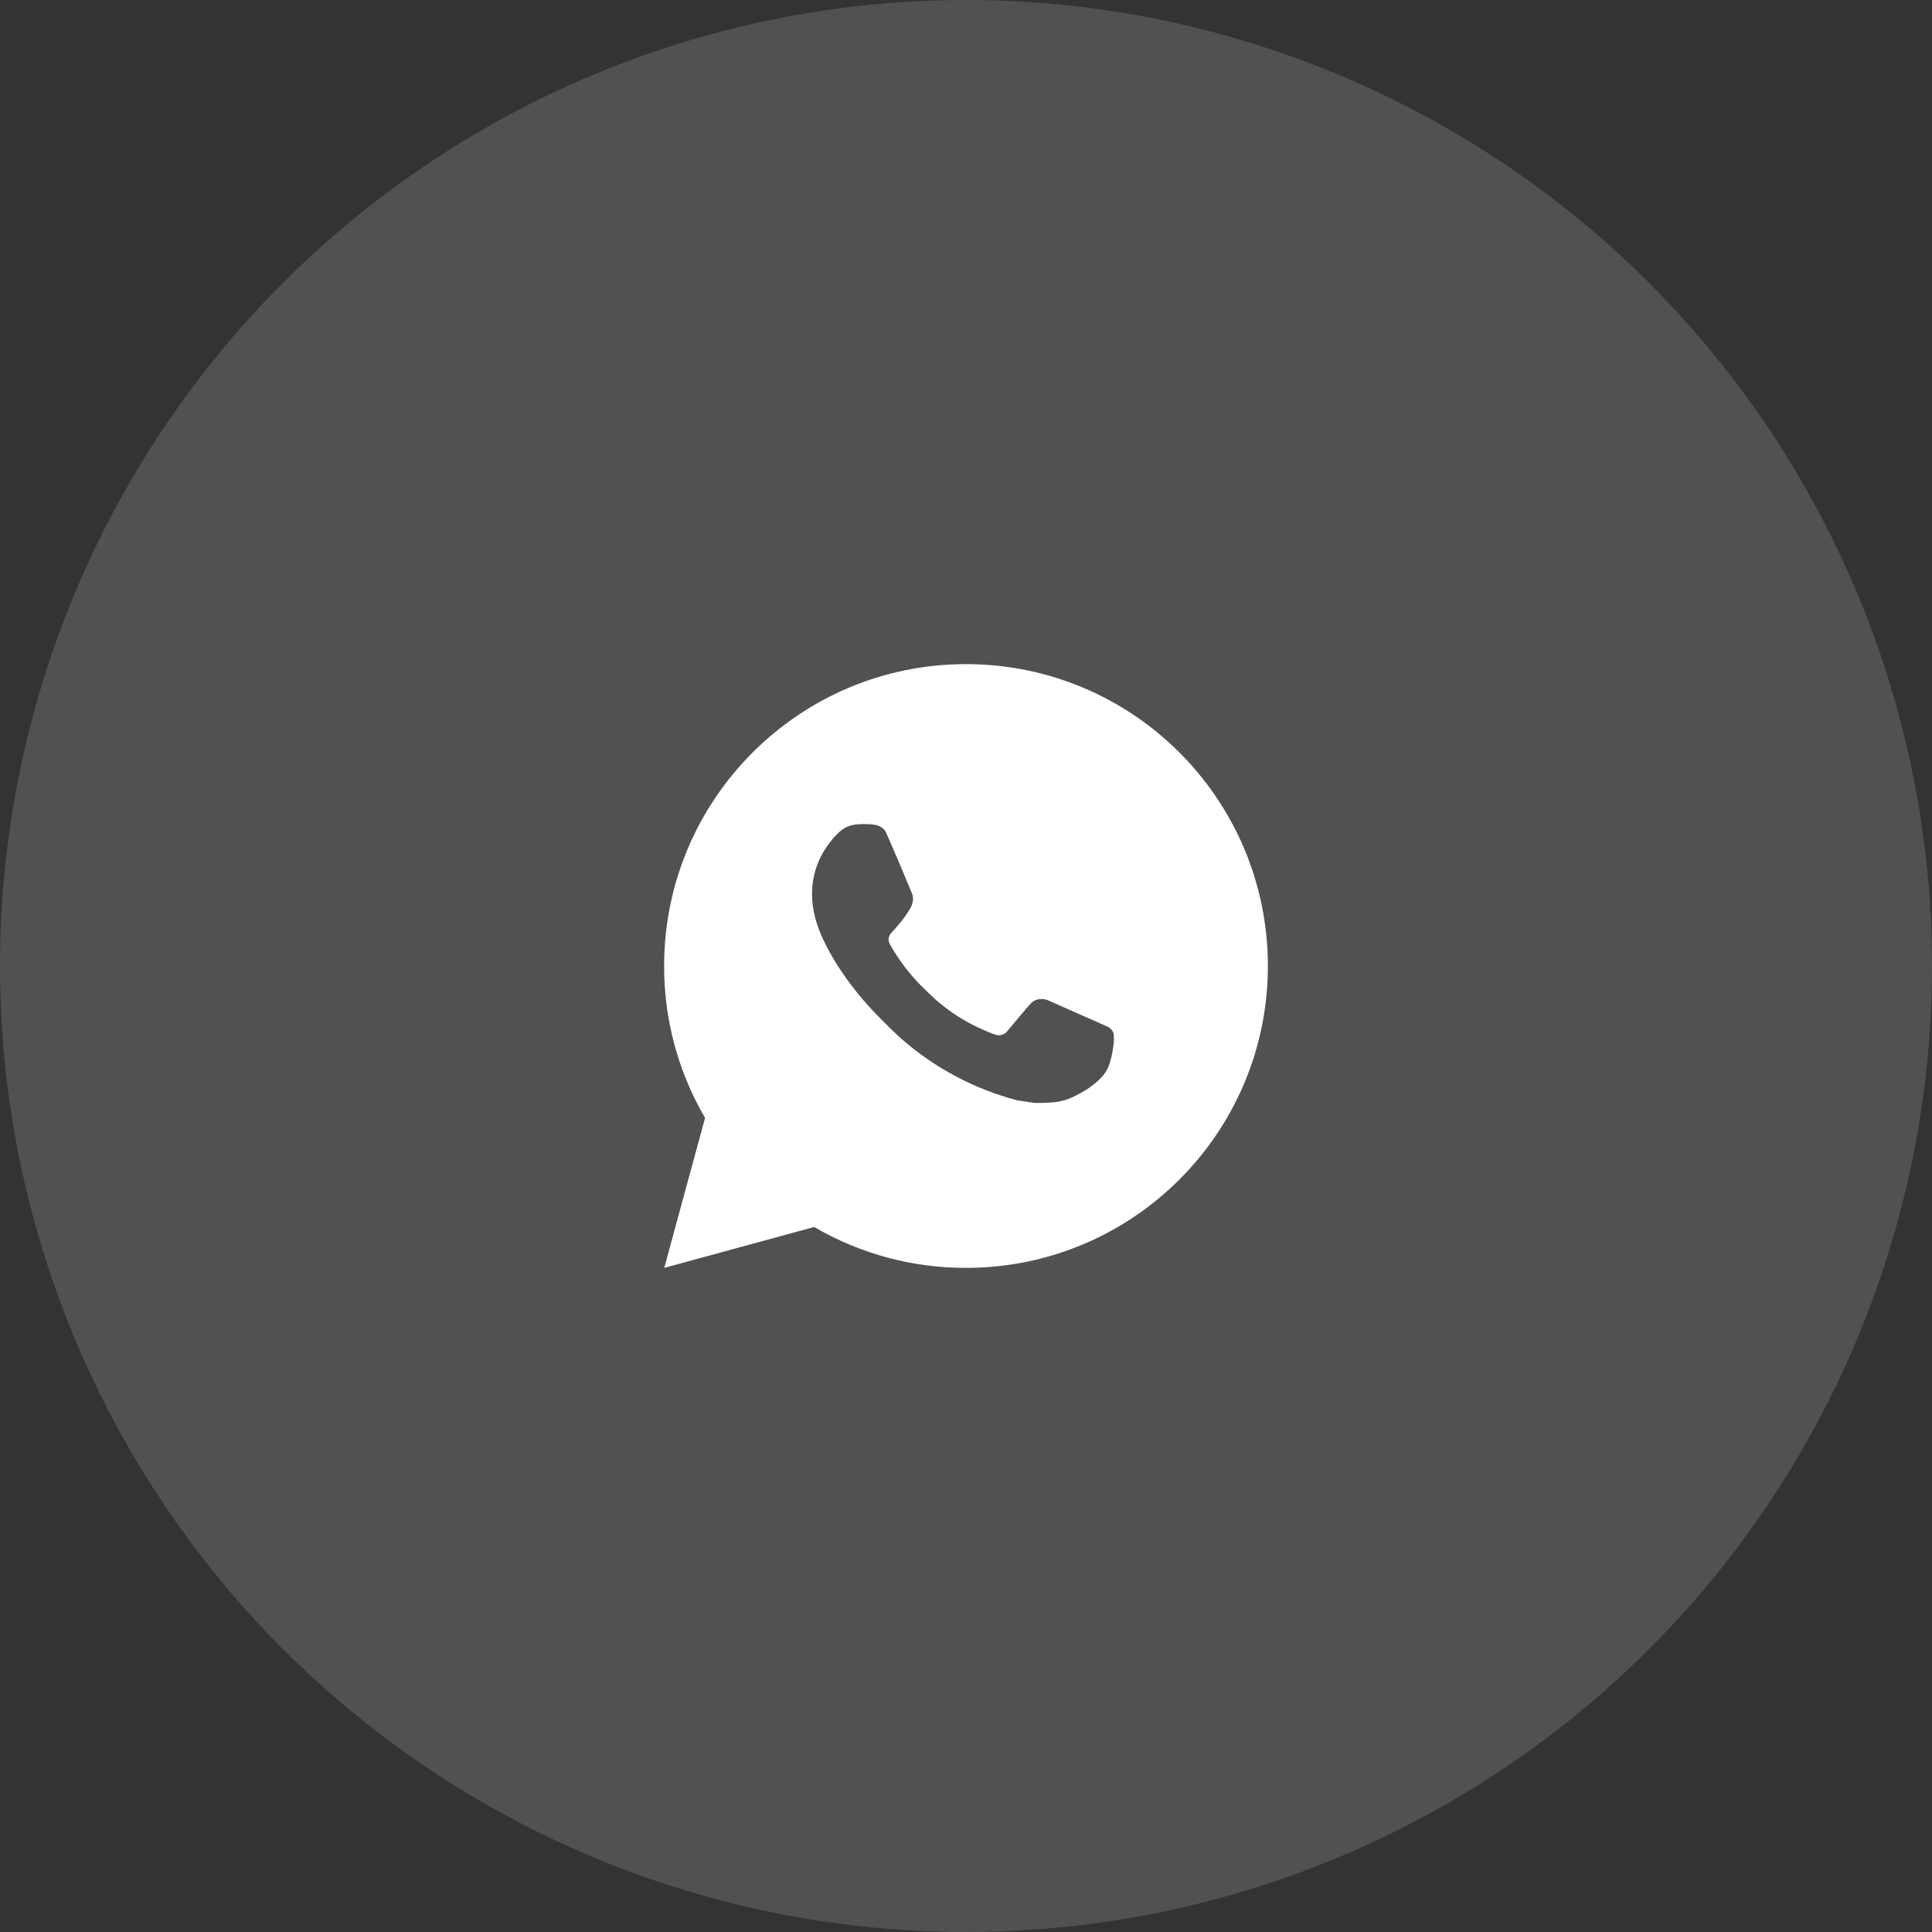 <?xml version="1.0" encoding="UTF-8"?> <svg xmlns="http://www.w3.org/2000/svg" width="32" height="32" viewBox="0 0 32 32" fill="none"><rect x="0" y="0" width="32" height="32" fill="#333333" stroke="none"/><circle data-figma-bg-blur-radius="30" cx="16" cy="16" r="16" fill="white" fill-opacity="0.15"></circle><path d="M16 11C18.762 11 21 13.239 21 16C21 18.762 18.762 21 16 21C15.116 21.002 14.248 20.768 13.485 20.323L11.002 21L11.678 18.516C11.232 17.753 10.998 16.884 11 16C11 13.239 13.239 11 16 11ZM14.296 13.65L14.196 13.654C14.131 13.659 14.068 13.675 14.01 13.704C13.956 13.735 13.906 13.773 13.863 13.818C13.803 13.874 13.769 13.924 13.732 13.971C13.548 14.211 13.448 14.507 13.45 14.81C13.45 15.055 13.514 15.293 13.614 15.517C13.819 15.967 14.155 16.445 14.6 16.887C14.707 16.994 14.812 17.101 14.925 17.201C15.476 17.686 16.134 18.037 16.845 18.224L17.128 18.267C17.221 18.272 17.314 18.265 17.407 18.261C17.552 18.253 17.694 18.213 17.823 18.145C17.888 18.111 17.952 18.075 18.015 18.035C18.015 18.035 18.036 18.021 18.077 17.99C18.145 17.94 18.186 17.904 18.242 17.846C18.284 17.803 18.319 17.752 18.347 17.695C18.386 17.613 18.425 17.458 18.441 17.328C18.453 17.23 18.45 17.175 18.448 17.142C18.446 17.088 18.401 17.033 18.353 17.009L18.062 16.879C18.062 16.879 17.627 16.689 17.361 16.569C17.333 16.556 17.303 16.549 17.273 16.548C17.239 16.544 17.204 16.548 17.172 16.559C17.139 16.57 17.109 16.588 17.084 16.611C17.081 16.61 17.048 16.639 16.686 17.077C16.666 17.105 16.637 17.126 16.604 17.137C16.572 17.149 16.536 17.151 16.503 17.142C16.47 17.133 16.438 17.122 16.407 17.109C16.345 17.083 16.323 17.073 16.281 17.055C15.994 16.93 15.728 16.761 15.493 16.553C15.431 16.498 15.372 16.439 15.312 16.381C15.115 16.192 14.944 15.979 14.802 15.746L14.773 15.699C14.752 15.667 14.735 15.633 14.722 15.597C14.703 15.523 14.752 15.464 14.752 15.464C14.752 15.464 14.873 15.331 14.93 15.259C14.985 15.189 15.031 15.121 15.062 15.072C15.12 14.977 15.139 14.88 15.108 14.805C14.968 14.463 14.823 14.122 14.674 13.784C14.645 13.717 14.557 13.669 14.477 13.659C14.45 13.656 14.424 13.653 14.396 13.652C14.329 13.648 14.262 13.648 14.195 13.653L14.296 13.65Z" fill="white"></path><defs><clipPath id="bgblur_0_140_930_clip_path" transform="translate(30 30)"><circle cx="16" cy="16" r="16"></circle></clipPath></defs></svg> 